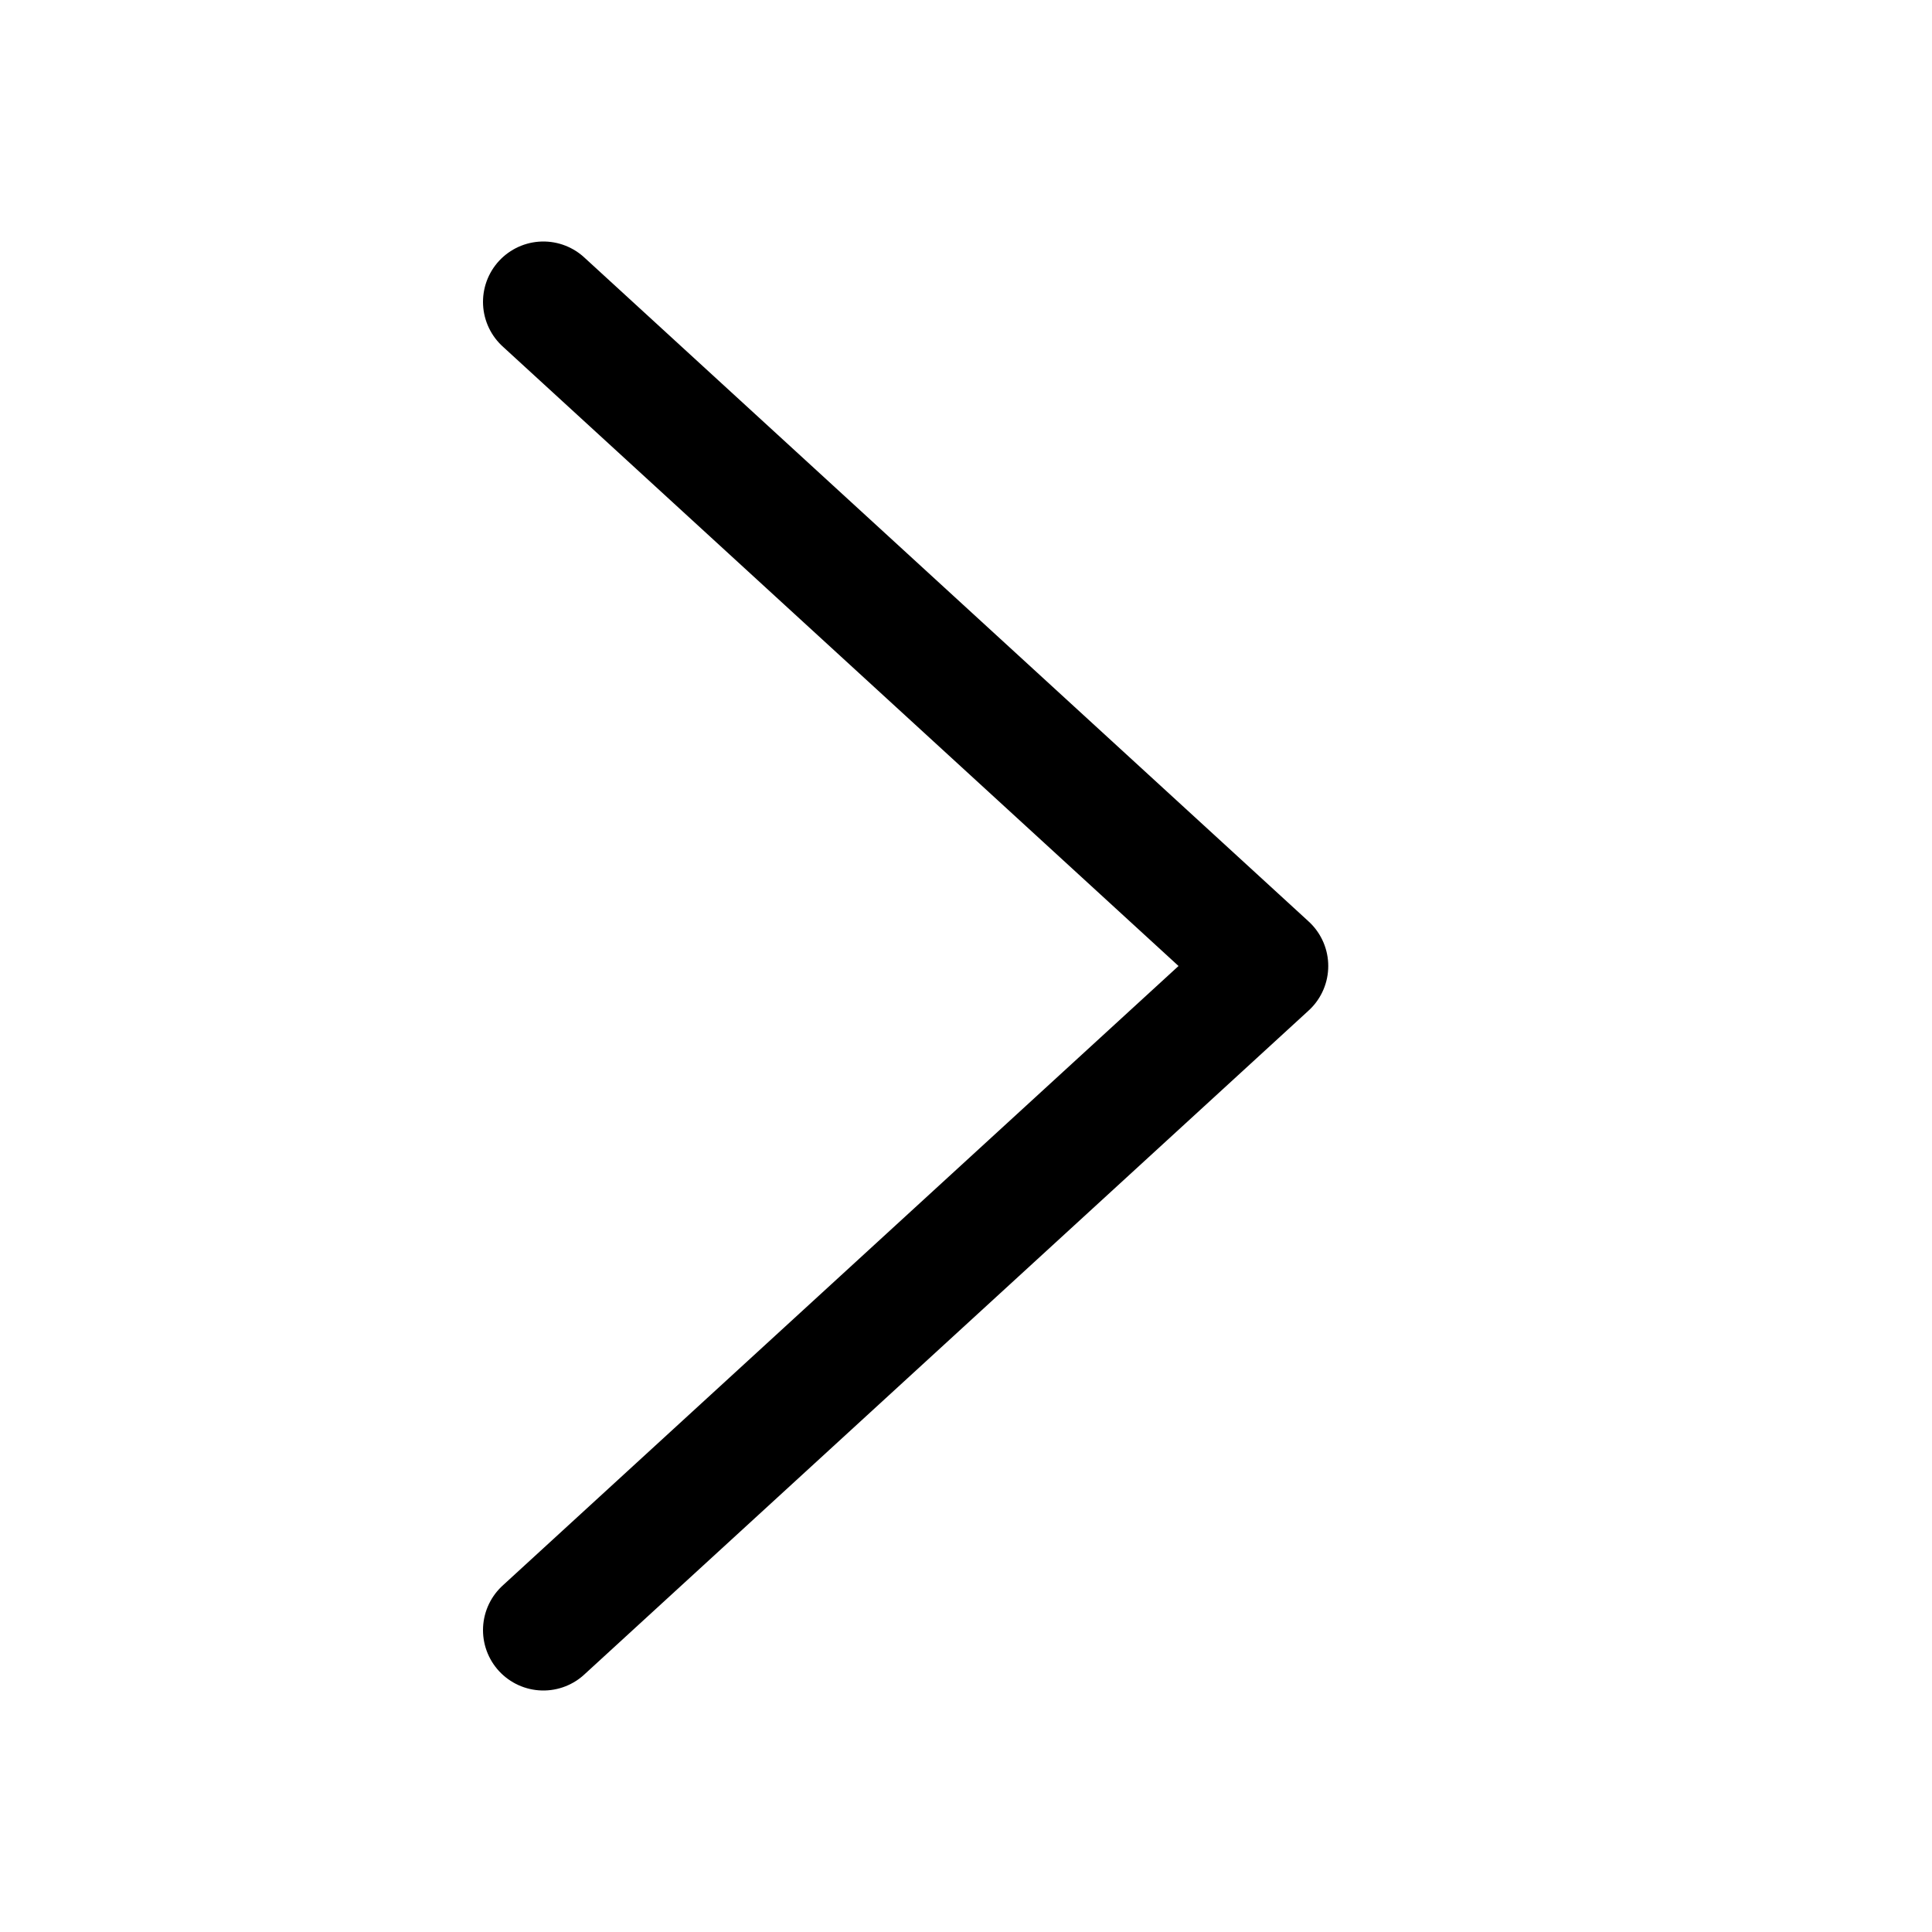 <svg width="16" height="16" fill="none" xmlns="http://www.w3.org/2000/svg">
    <path d="m4.5 13.5 6-5.5-6-5.5" stroke="#000" stroke-miterlimit="10" stroke-linecap="round" stroke-linejoin="round"/>
</svg>
